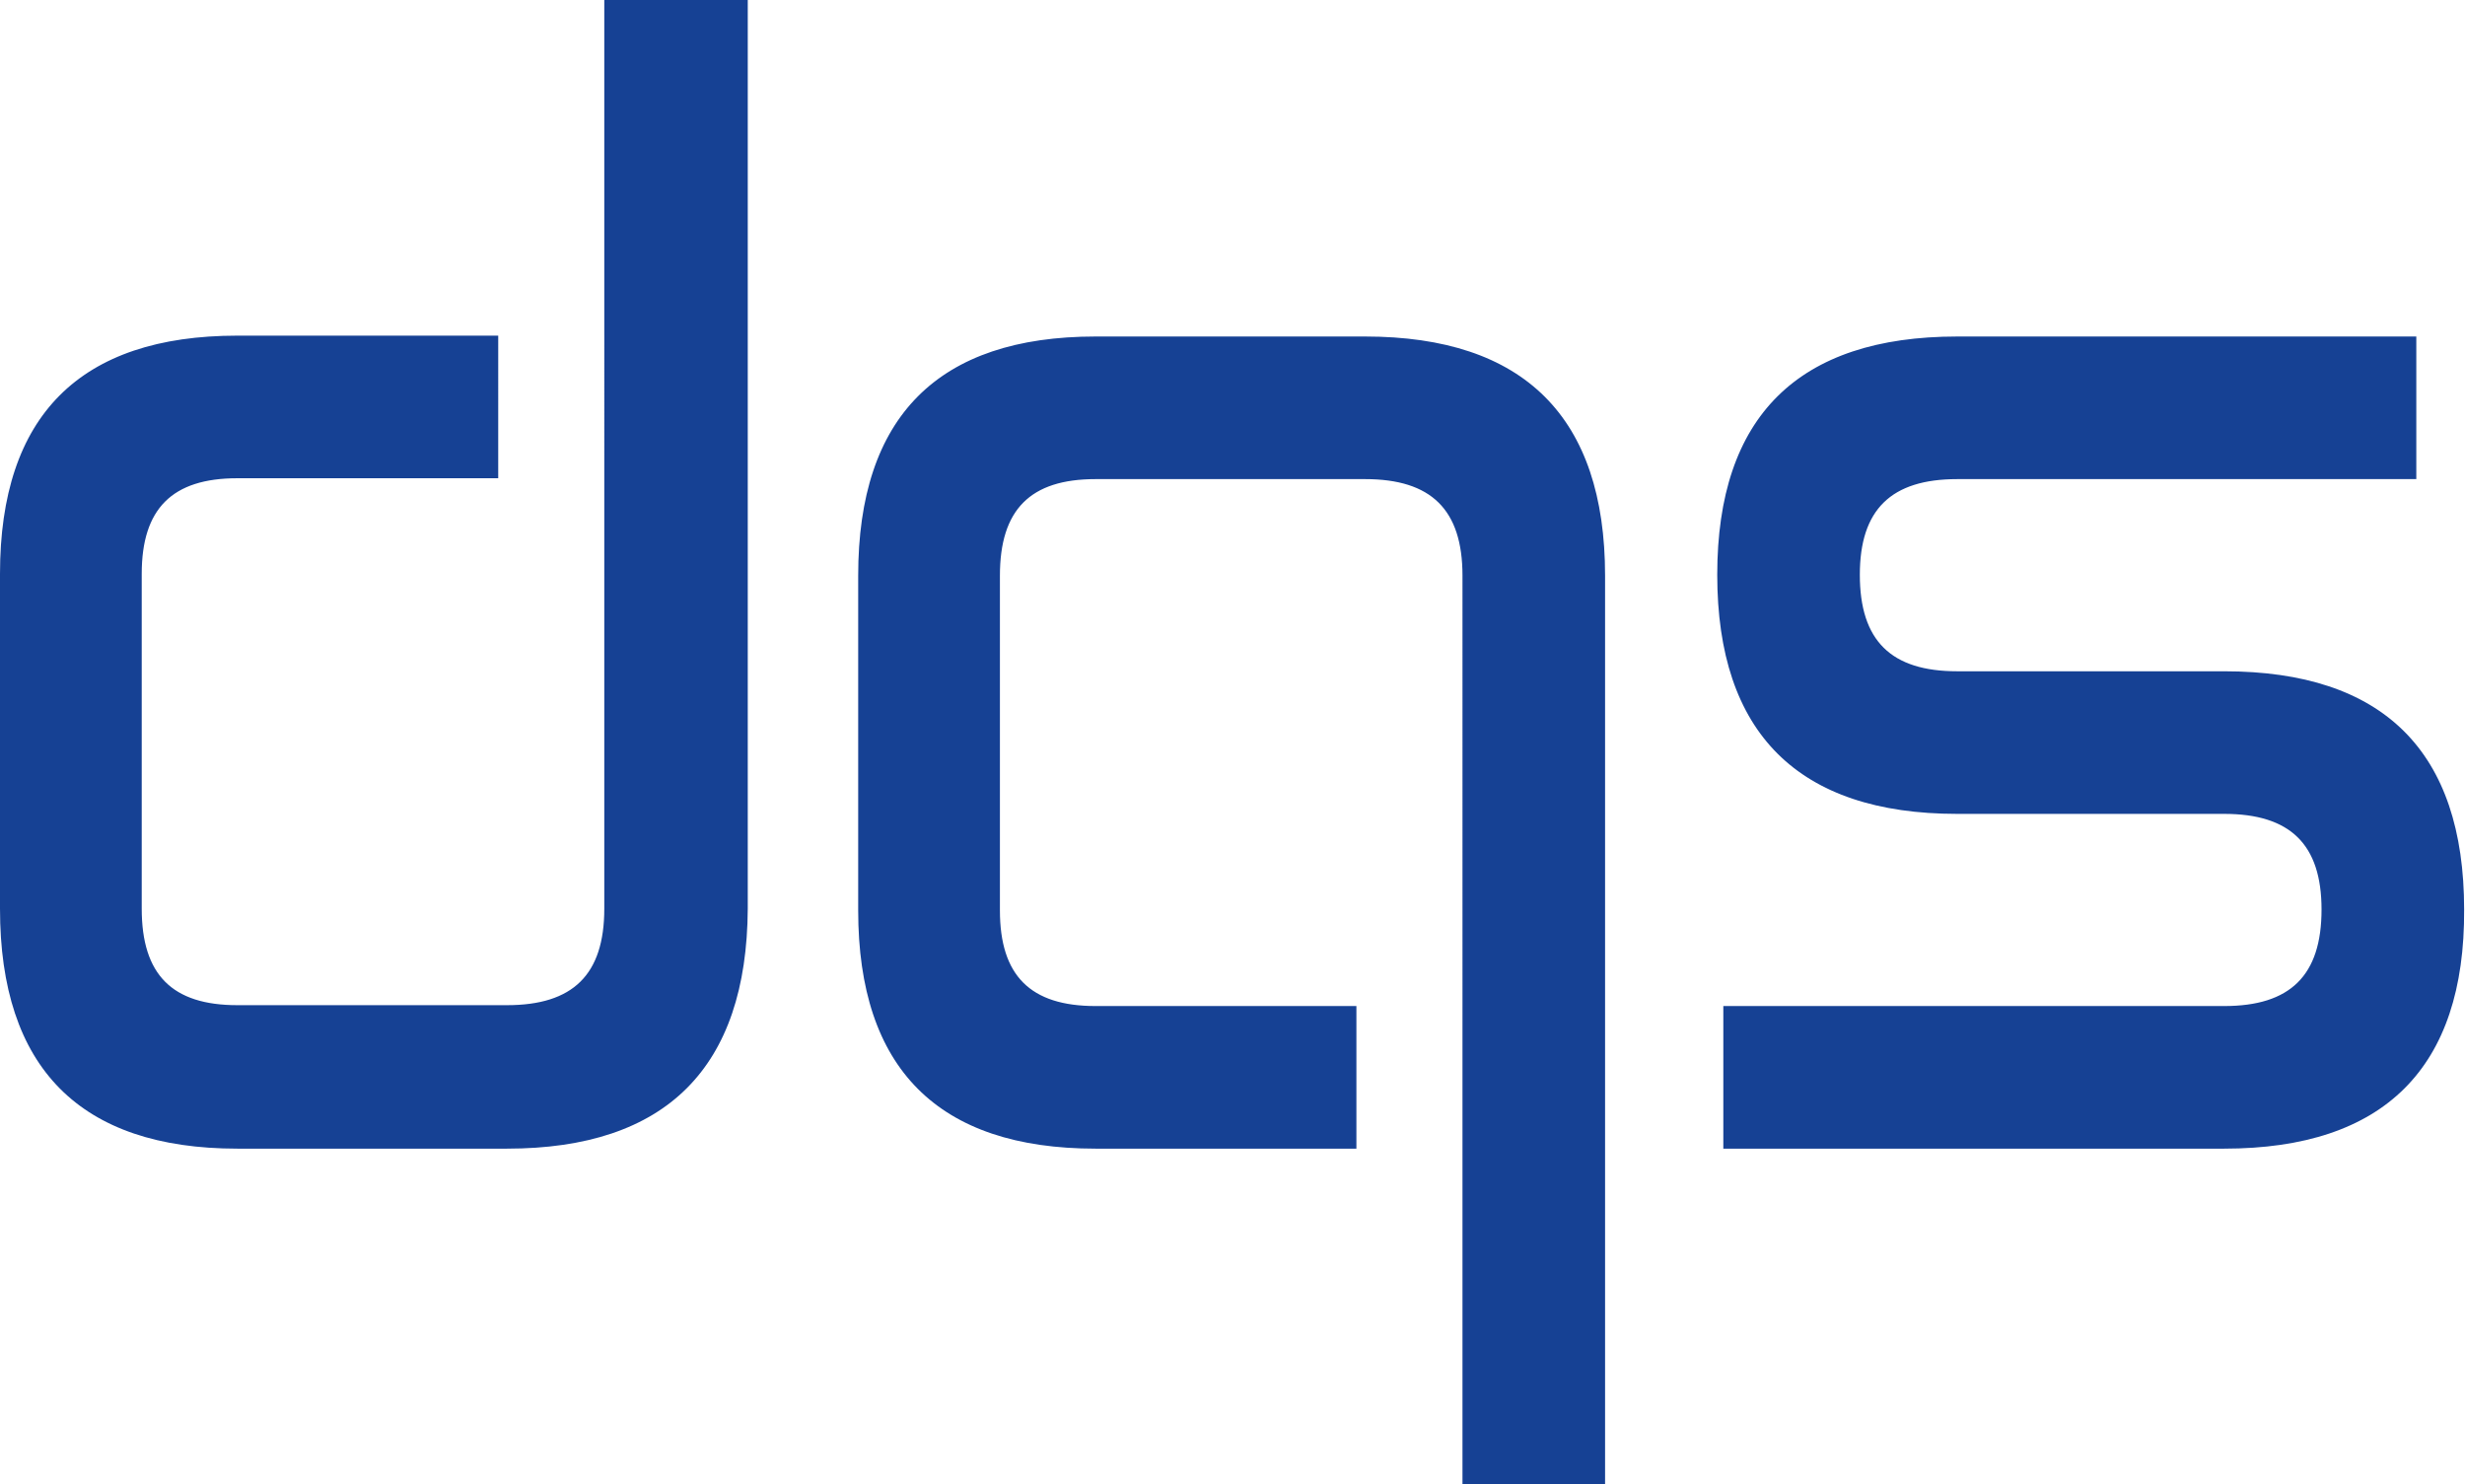 <svg xmlns="http://www.w3.org/2000/svg" version="1.1" xmlns:xlink="http://www.w3.org/1999/xlink" xmlns:svgjs="http://svgjs.dev/svgjs" width="283.5" height="170.7"><svg xmlns="http://www.w3.org/2000/svg" xml:space="preserve" viewBox="0 0 283.5 170.7">
    <path d="M184.7 170.7h-16.5V66.2c0-7.6-3.6-11.1-11.2-11.1h-31c-7.5 0-11 3.5-11 11.1v38.5c0 7.5 3.5 11 11 11h30v16.4h-30c-18.1 0-27.3-9.2-27.3-27.4V66.2c0-18.3 9.2-27.5 27.3-27.5h31c18.3 0 27.6 9.3 27.6 27.5v104.5zm71.1-38.6h-57.6v-16.4h57.6c7.6 0 11.2-3.5 11.2-11.1 0-7.5-3.6-11-11.2-11h-30.7c-18.3 0-27.6-9.3-27.6-27.5s9.3-27.4 27.6-27.4h52.8v16.4h-52.8c-7.6 0-11.2 3.5-11.2 11 0 7.6 3.6 11.1 11.2 11.1h30.7c18.3 0 27.6 9.2 27.6 27.4.1 18.2-9.2 27.5-27.6 27.5zm-197.5 0h-31C9.2 132.1 0 122.8 0 104.5V66c0-18.2 9.2-27.4 27.3-27.4h30V55h-30c-7.5 0-11 3.5-11 11v38.5c0 7.6 3.5 11.1 11 11.1h31c7.6 0 11.2-3.5 11.2-11.1V0H86v104.5c-.1 18.3-9.4 27.6-27.7 27.6z" style="fill:#164194"></path>
</svg><style>@media (prefers-color-scheme: light) { :root { filter: none; } }
@media (prefers-color-scheme: dark) { :root { filter: none; } }
</style></svg>